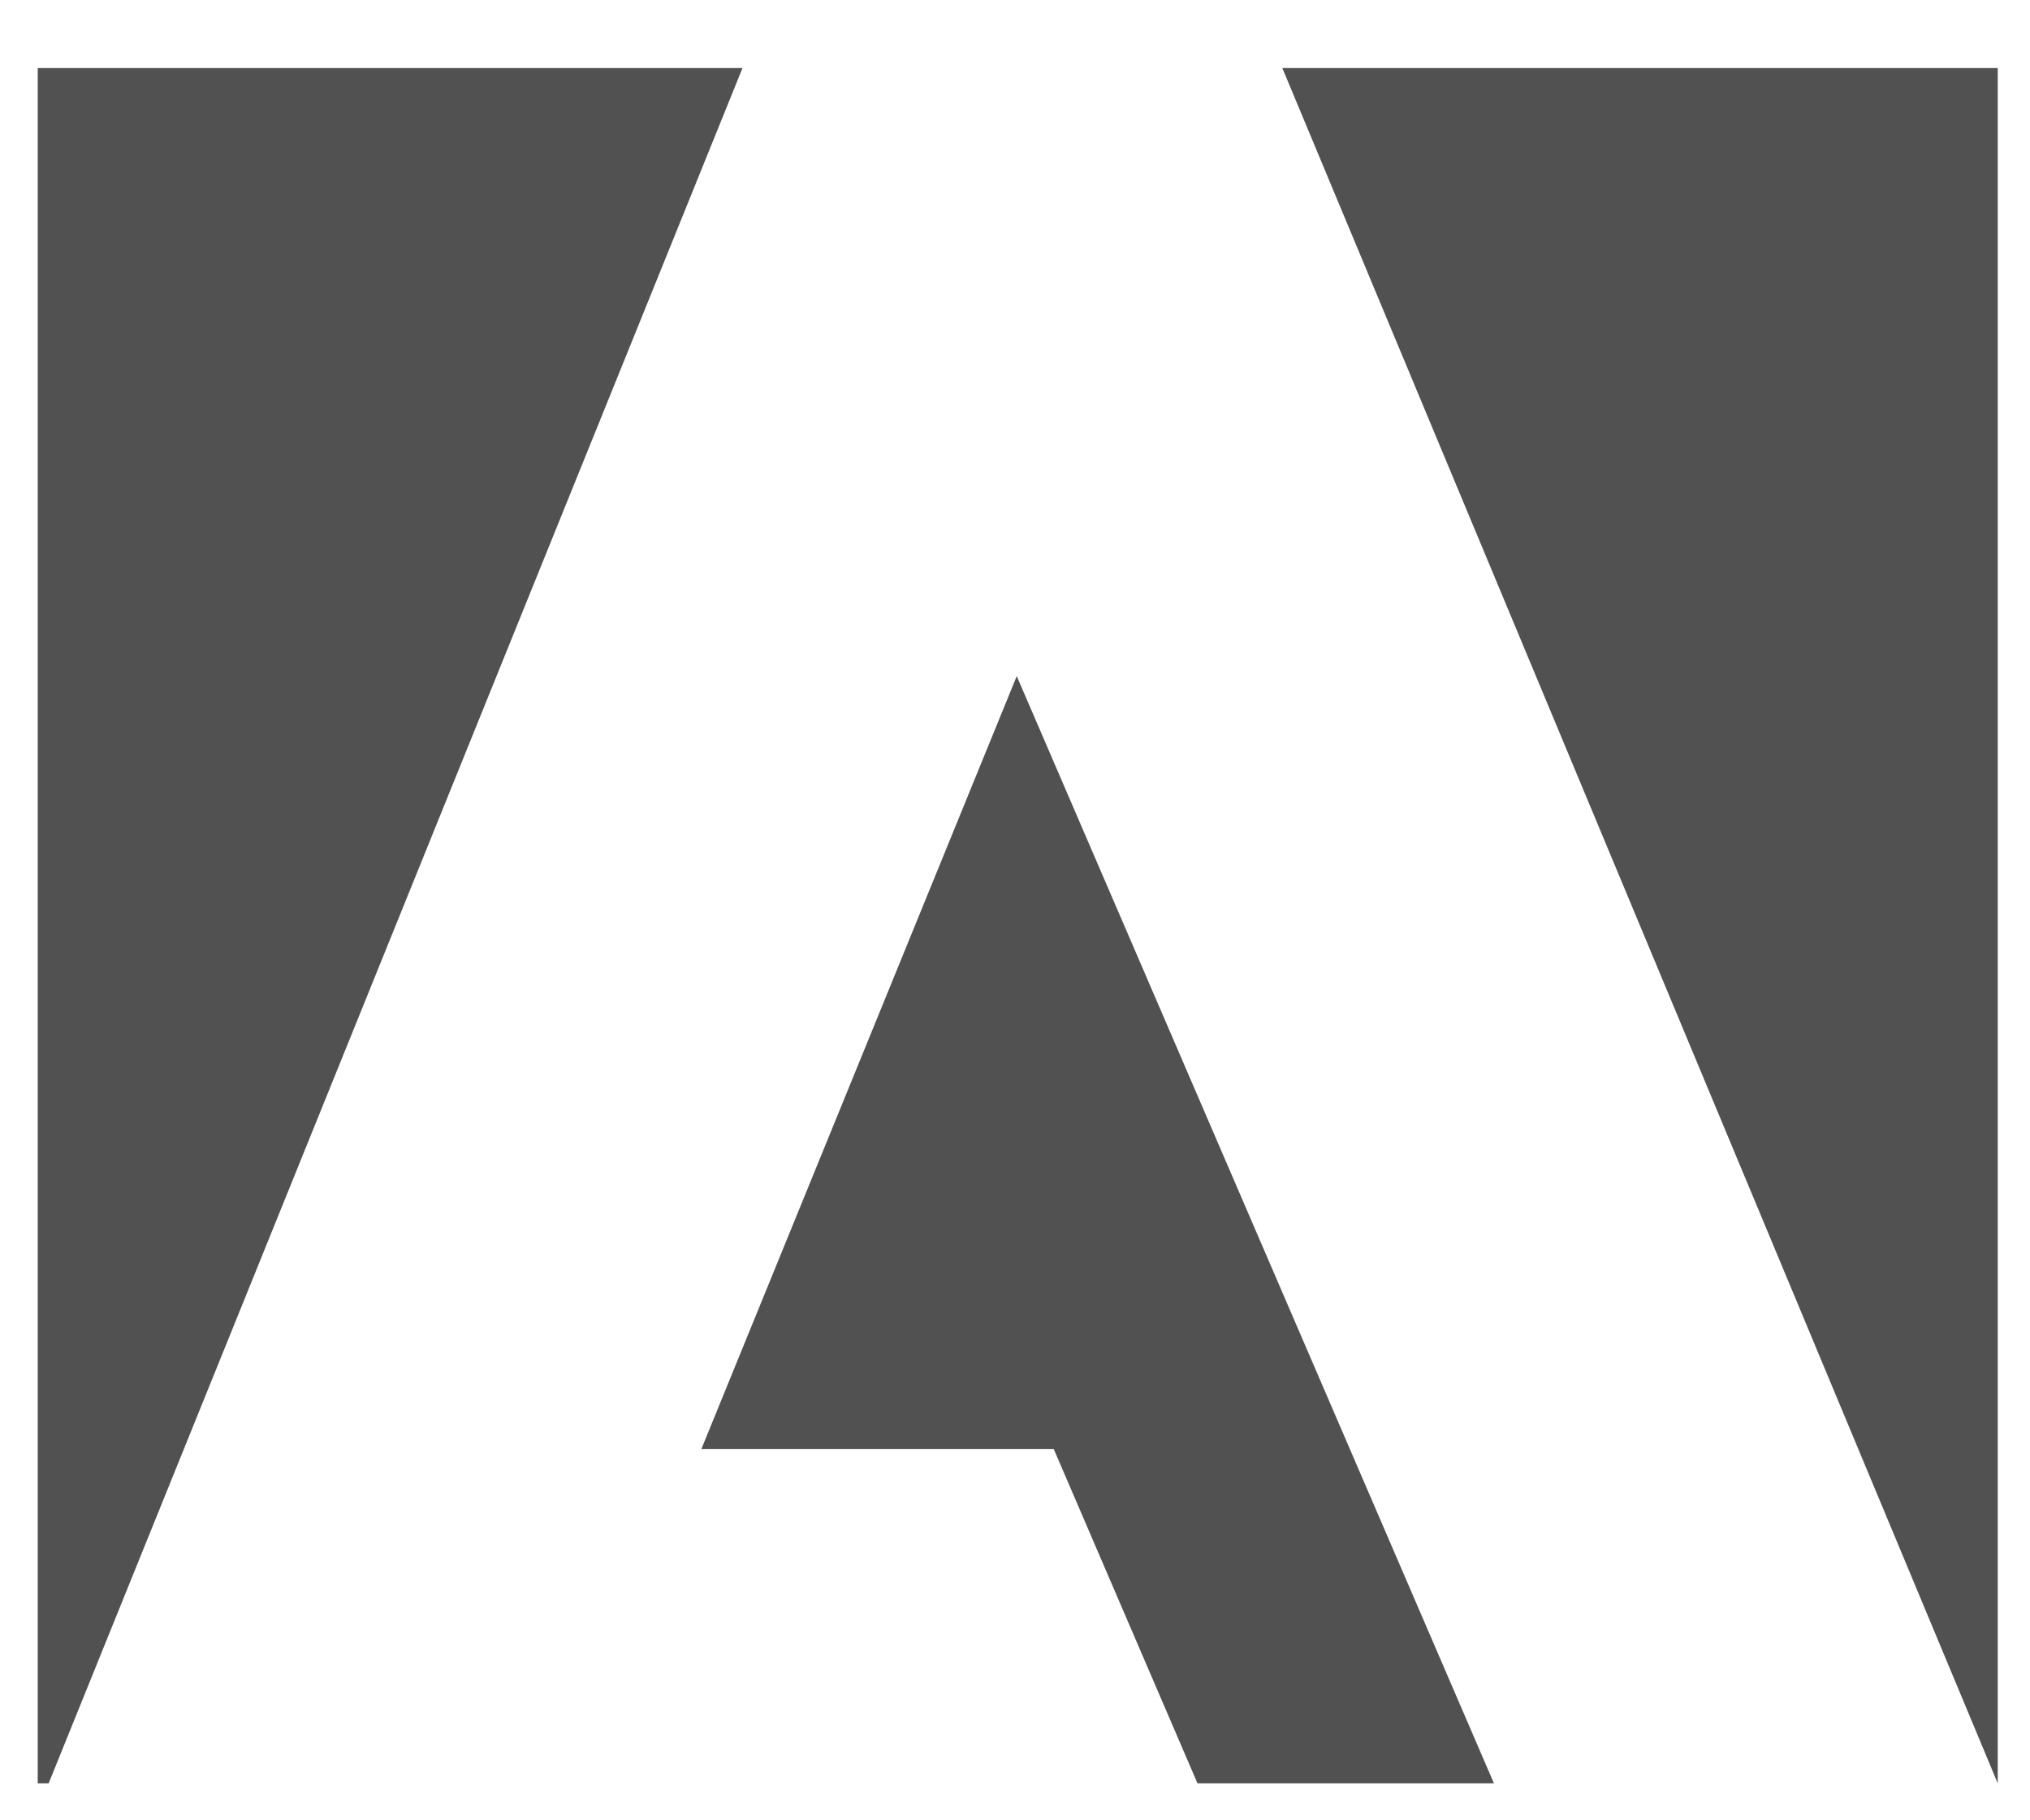 <svg fill="none" height="26" viewBox="0 0 29 26" width="29" xmlns="http://www.w3.org/2000/svg"><path d="m.539.972v24.5h.156l9.912-24.5zm17.78 0 10.22 24.5v-24.5zm-3.794 8.685-4.505 11.039h5.033l2.054 4.776h4.235z" fill="#515151"/></svg>